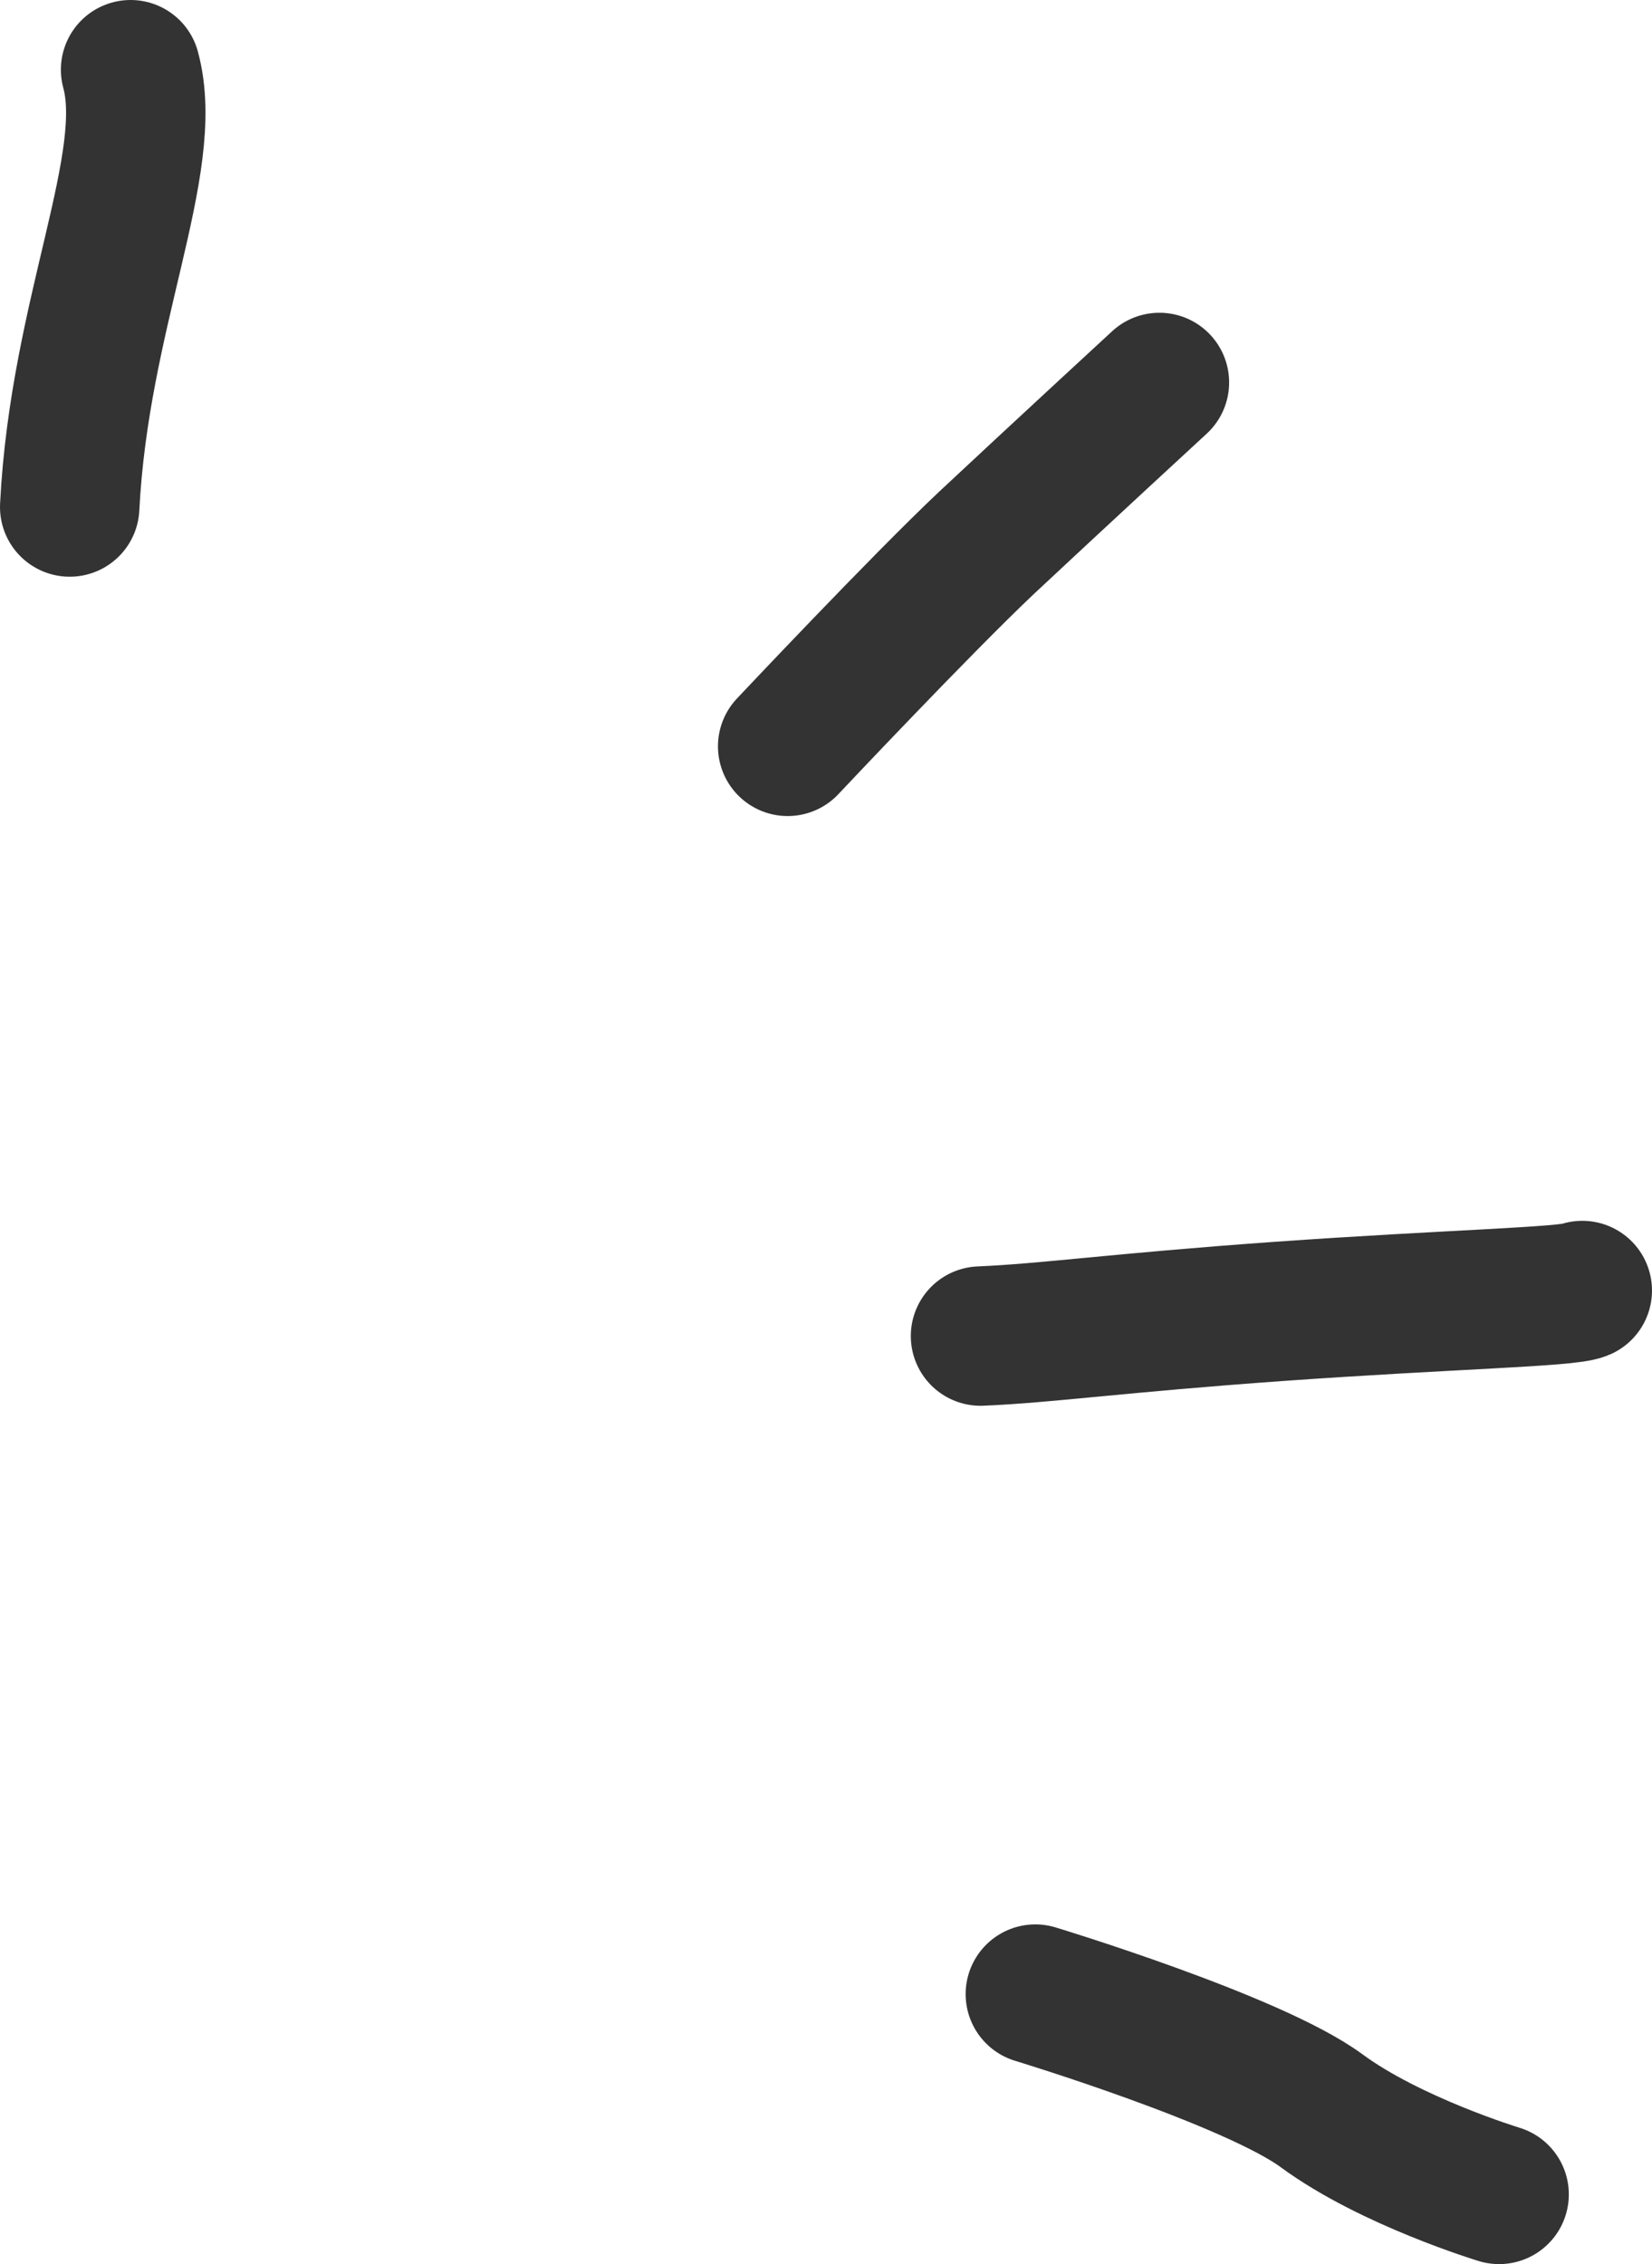 <?xml version="1.0" encoding="UTF-8"?>
<svg id="katman_1" xmlns="http://www.w3.org/2000/svg" viewBox="0 0 35.55 48.72">
  <defs>
    <style>
      .cls-1 {
        fill: none;
        stroke: #333;
        stroke-linecap: round;
        stroke-width: 3px;
      }
    </style>
  </defs>
  <path class="cls-1" d="M32.26,47.22s-2.34-.71-3.82-1.8c-1.48-1.09-6.16-2.51-6.16-2.51"/>
  <path class="cls-1" d="M24.95,8.23s-2.31,2.13-3.72,3.45c-1.41,1.33-4.28,4.38-4.28,4.38"/>
  <path class="cls-1" d="M2.81,1.5c.55,2.02-1.1,5.23-1.31,9.41"/>
  <path class="cls-1" d="M34.05,27.77c-.32.14-2.88.19-6.54.45-3.49.25-4.98.47-6.41.53"/>
</svg>